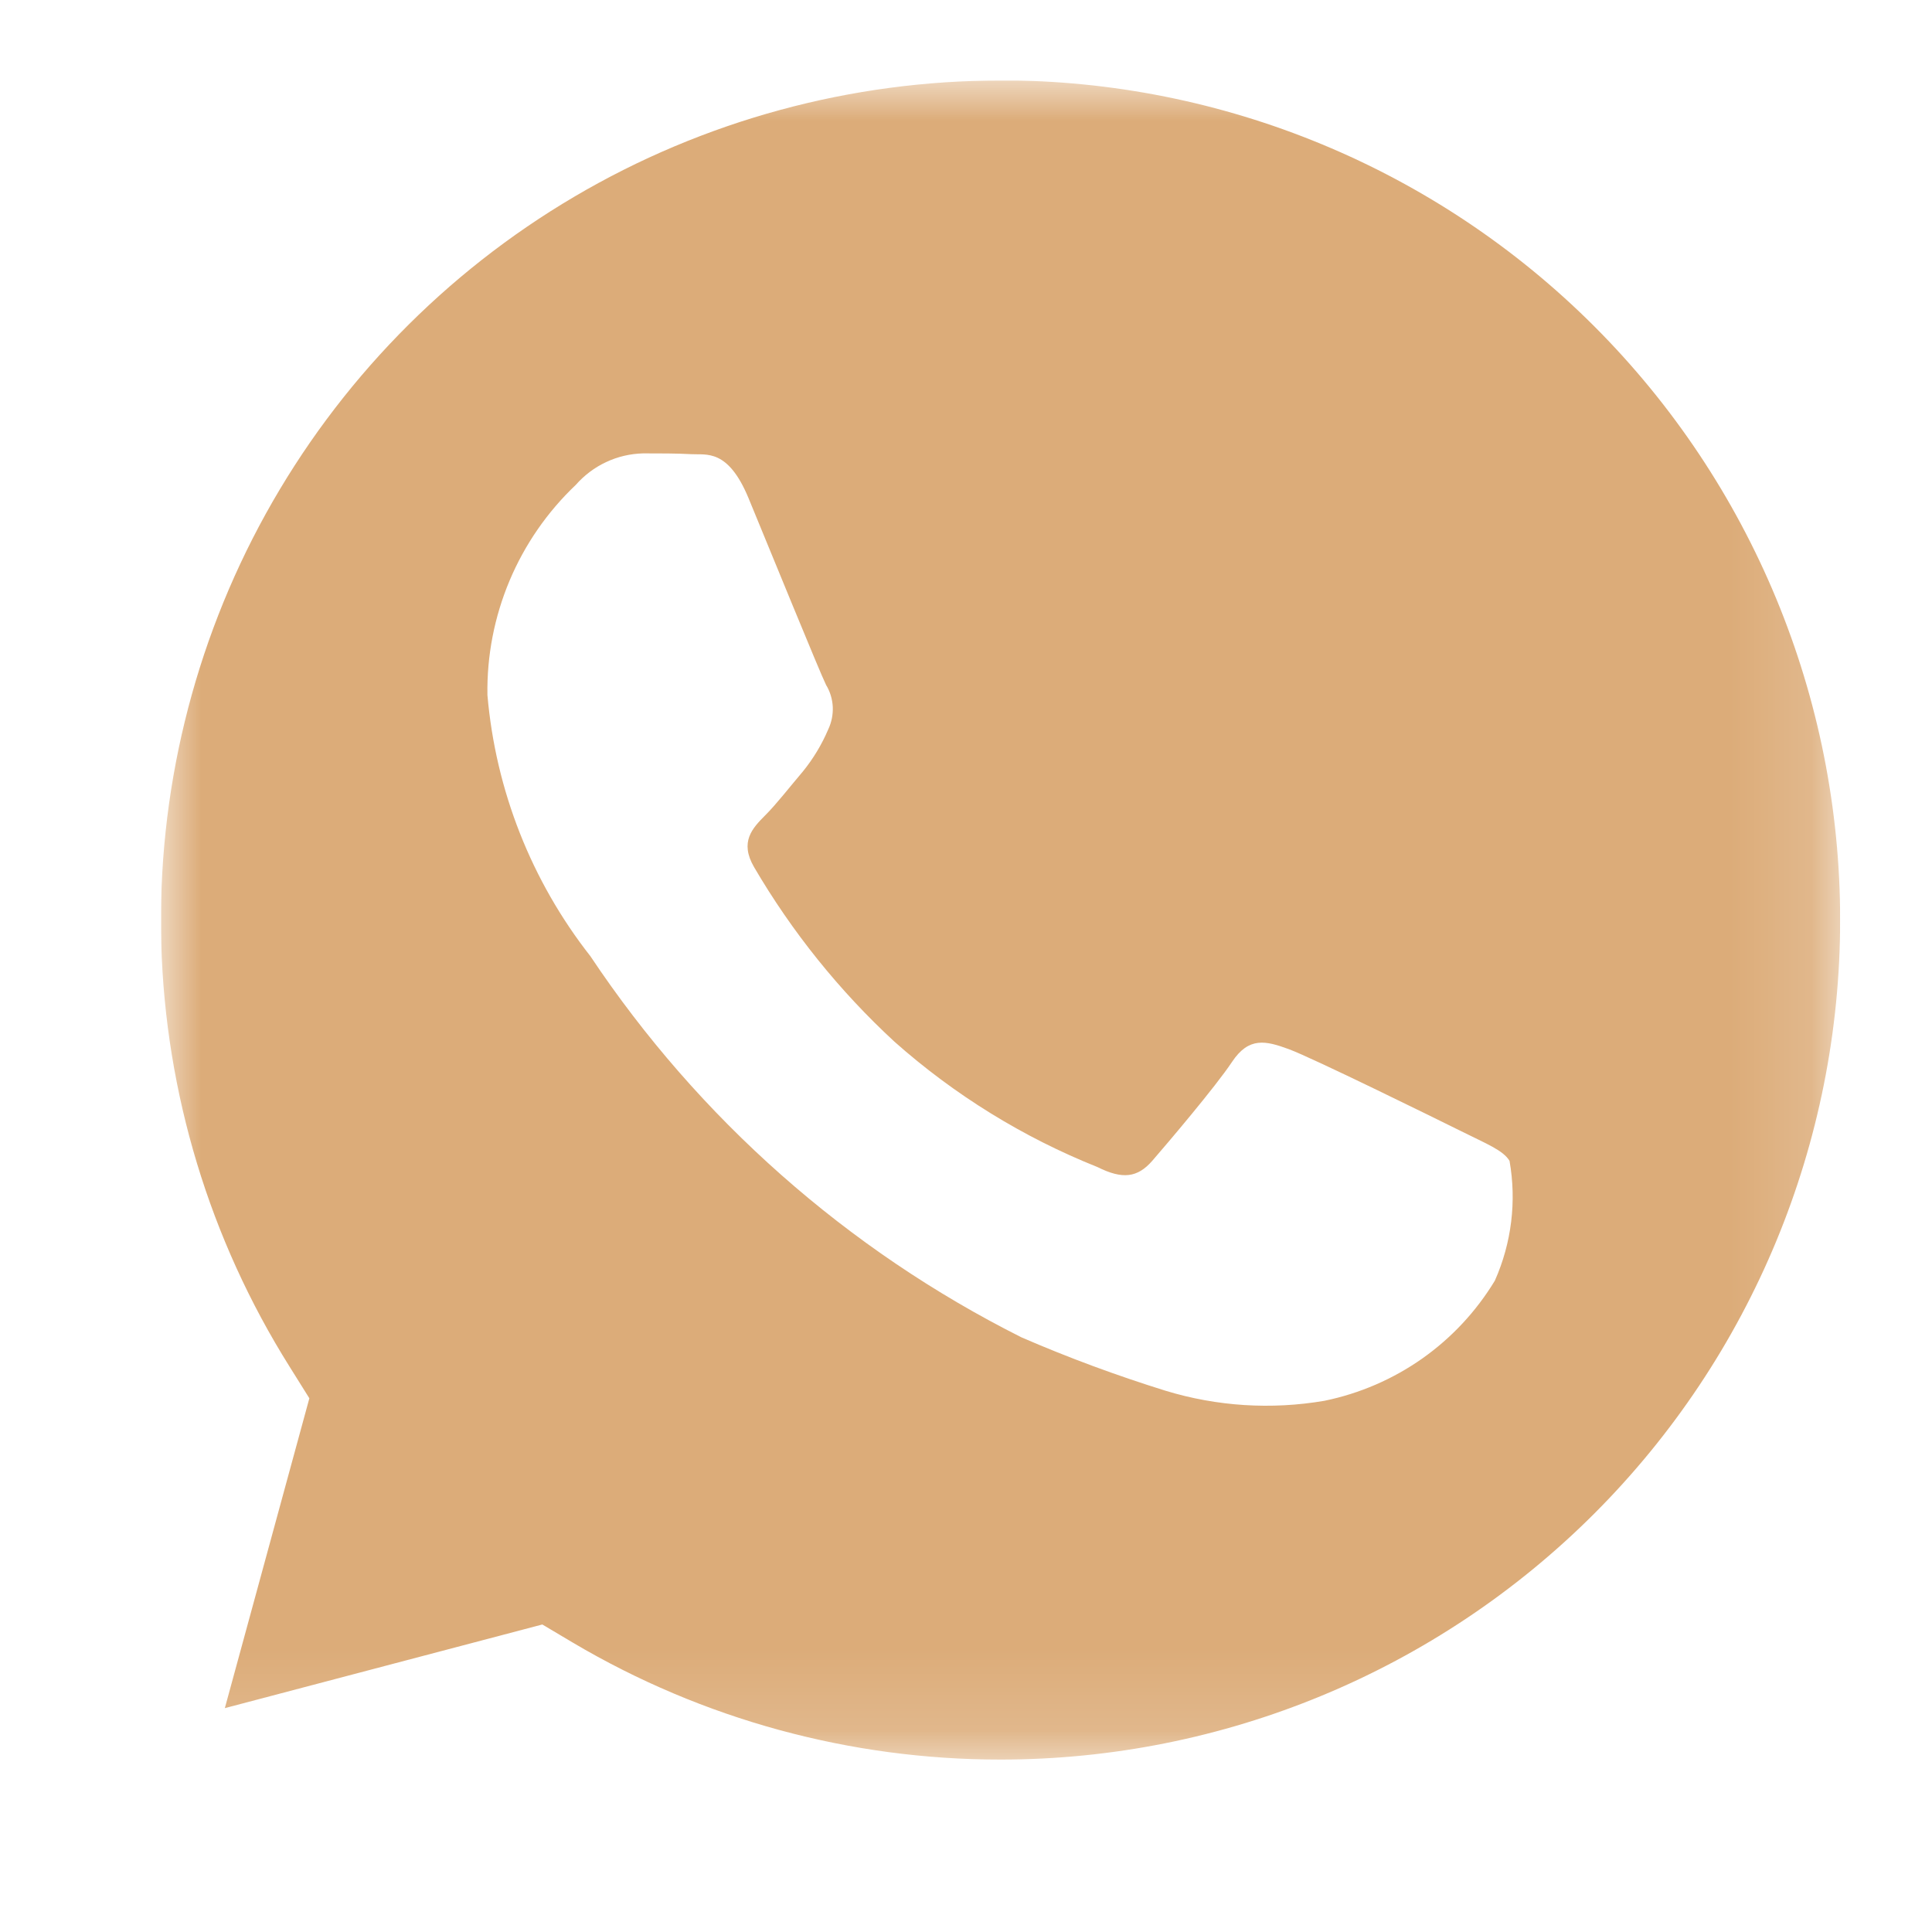 <?xml version="1.0" encoding="UTF-8"?> <svg xmlns="http://www.w3.org/2000/svg" width="24" height="24" viewBox="0 0 24 24" fill="none"> <g clip-path="url(#clip0_343_36)"> <mask id="mask0_343_36" style="mask-type:luminance" maskUnits="userSpaceOnUse" x="2" y="1" width="21" height="21"> <path d="M22.86 1H2V21.86H22.86V1Z" fill="white"></path> </mask> <g mask="url(#mask0_343_36)"> <path d="M18.57 15.908C18.339 16.29 18.032 16.619 17.668 16.876C17.303 17.133 16.89 17.311 16.453 17.401C15.794 17.514 15.117 17.471 14.478 17.276C13.871 17.087 13.275 16.867 12.691 16.614C10.525 15.527 8.679 13.895 7.334 11.878C6.601 10.944 6.157 9.817 6.055 8.634C6.047 8.146 6.141 7.663 6.33 7.213C6.519 6.764 6.799 6.359 7.153 6.023C7.258 5.904 7.386 5.807 7.53 5.74C7.674 5.672 7.831 5.636 7.99 5.632C8.199 5.632 8.409 5.632 8.591 5.642C8.773 5.653 9.041 5.572 9.296 6.182C9.556 6.81 10.184 8.353 10.262 8.509C10.312 8.591 10.34 8.685 10.345 8.781C10.349 8.877 10.33 8.973 10.289 9.06C10.209 9.248 10.103 9.424 9.975 9.582C9.819 9.765 9.644 9.991 9.505 10.129C9.347 10.288 9.185 10.457 9.367 10.771C9.838 11.576 10.426 12.308 11.112 12.941C11.857 13.602 12.71 14.129 13.634 14.498C13.944 14.653 14.13 14.63 14.313 14.421C14.495 14.211 15.096 13.505 15.305 13.191C15.514 12.877 15.724 12.928 16.01 13.033C16.297 13.138 17.841 13.898 18.151 14.052C18.461 14.207 18.674 14.289 18.752 14.421C18.841 14.924 18.777 15.441 18.57 15.908ZM12.436 1C10.572 0.999 8.741 1.497 7.135 2.443C5.529 3.389 4.206 4.749 3.303 6.38C2.401 8.011 1.952 9.854 2.003 11.717C2.055 13.581 2.605 15.396 3.596 16.975L3.843 17.37L2.793 21.219L6.737 20.18L7.119 20.407C8.727 21.358 10.561 21.859 12.429 21.858C15.195 21.858 17.848 20.759 19.804 18.803C21.76 16.847 22.859 14.194 22.859 11.428C22.859 8.662 21.76 6.009 19.804 4.053C17.848 2.097 15.195 0.998 12.429 0.998" fill="#DCAC79"></path> </g> </g> <defs> <clipPath id="clip0_343_36"> <rect width="20.86" height="20.86" fill="white" transform="translate(2 1)"></rect> </clipPath> </defs> </svg> 